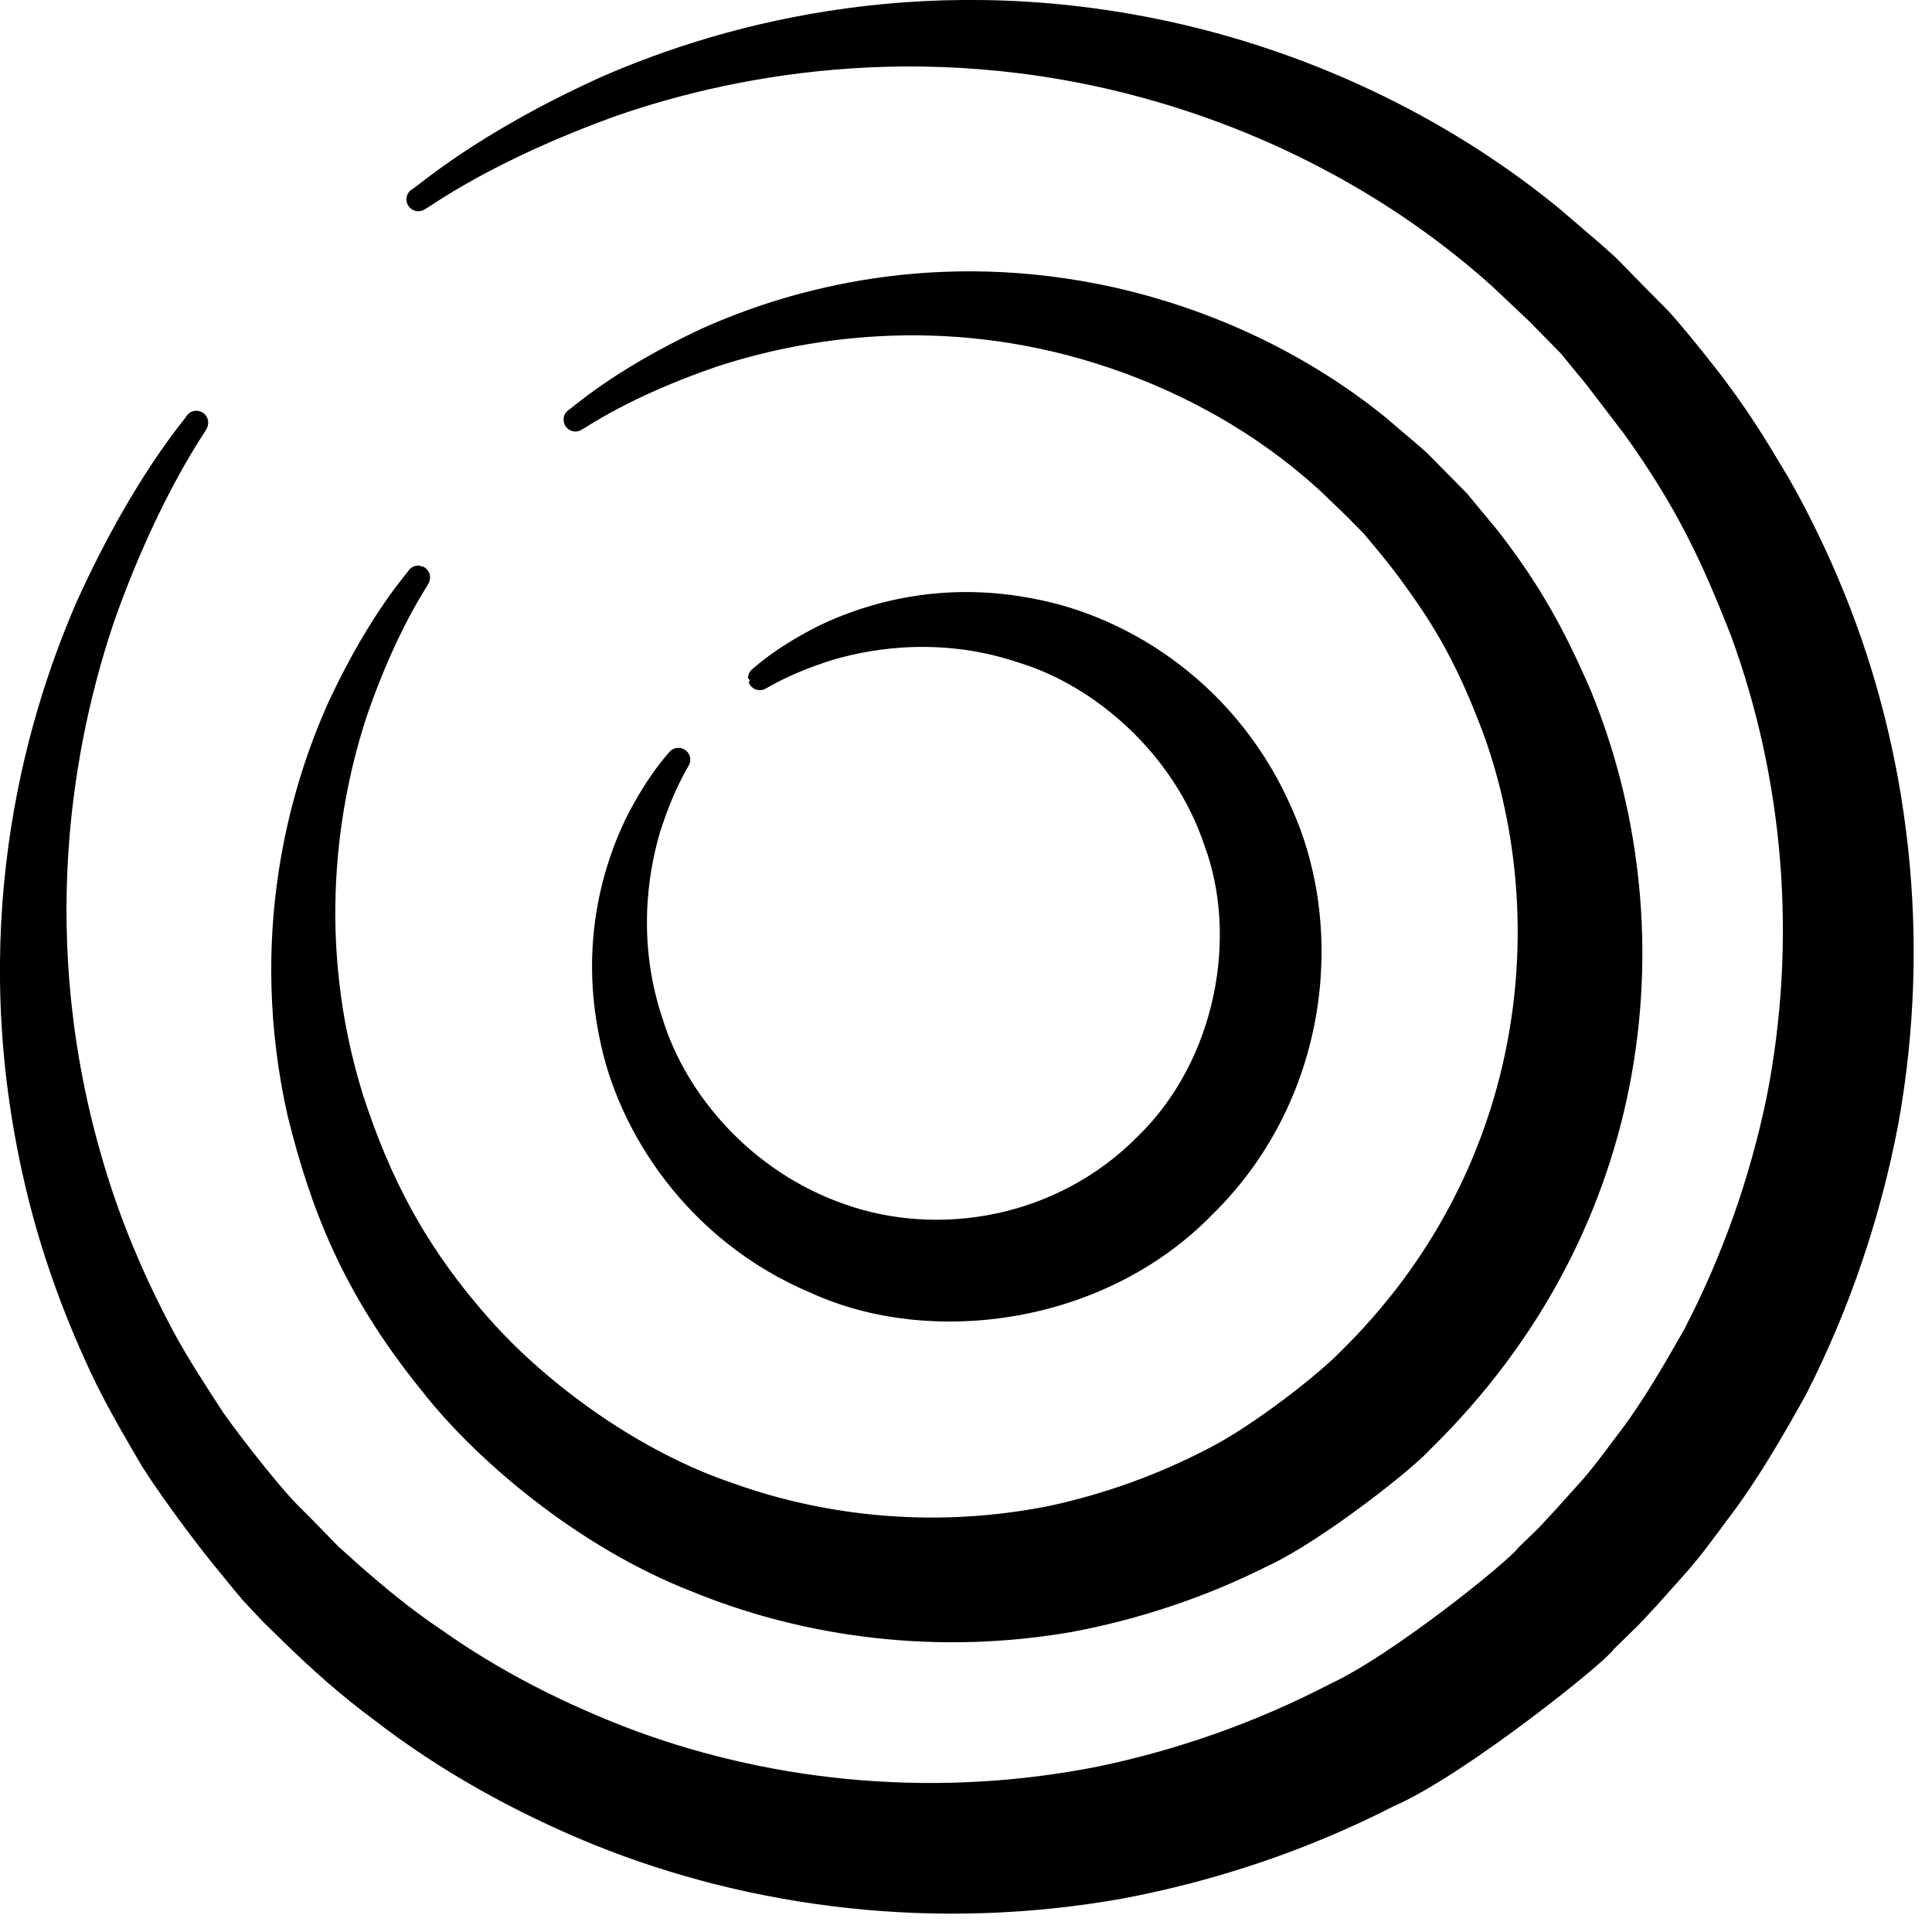 <!DOCTYPE svg  PUBLIC '-//W3C//DTD SVG 1.1//EN'  'http://www.w3.org/Graphics/SVG/1.1/DTD/svg11.dtd'>
<svg clip-rule="evenodd" fill-rule="evenodd" stroke-linejoin="round" stroke-miterlimit="2" version="1.1" viewBox="0 0 92 92" xml:space="preserve" xmlns="http://www.w3.org/2000/svg"><g fill-rule="nonzero" stroke="#000" stroke-width="1.13px"><path d="m32.305 36.176c0.017 0-0.724 1.101-1.414 3.282-0.64 2.158-1.124 5.557 0.141 9.282 1.135 3.656 4.325 7.514 9.013 9.14 4.623 1.64 10.51 0.724 14.569-3.4 3.846-3.77 4.969-9.864 3.267-14.426-1.546-4.603-5.48-7.892-9.135-9.019-3.722-1.268-7.12-0.788-9.281-0.146-2.181 0.687-3.282 1.428-3.282 1.41 6e-3 0.018 0.929-0.921 3.056-1.993 2.099-1.012 5.638-2.119 10.024-1.212 4.34 0.845 9.321 3.981 11.784 9.745 2.463 5.571 1.622 13.386-3.74 18.623-4.951 5.064-12.972 6.111-18.481 3.58-5.676-2.388-8.911-7.451-9.735-11.788-0.901-4.386 0.202-7.924 1.217-10.026 1.074-2.126 2.014-3.046 1.997-3.052z"/><path d="m19.915 27.497c0.046 9e-3 -1.494 2.107-2.971 6.384-1.399 4.23-2.537 10.927-0.19 18.451 1.248 3.817 2.949 7.361 6.403 11.155 2.596 2.845 6.898 6.098 11.542 7.669 4.718 1.7 10.074 2.167 15.36 1.112 2.626-0.564 5.226-1.483 7.69-2.764 2.224-1.118 5.431-3.648 6.462-4.721 8.804-8.617 10.365-20.607 6.95-30.063-0.917-2.418-1.845-4.419-3.454-6.682-0.903-1.293-1.474-1.962-1.94-2.519l-0.388-0.47-0.895-0.907-1.222-1.174c-3.321-3.047-7.204-5.043-10.918-6.204-7.517-2.355-14.215-1.224-18.448 0.178-4.274 1.47-6.364 2.997-6.494 3.041 0.138-0.049 1.999-1.825 6.201-3.798 4.156-1.878 11.034-3.814 19.412-1.93 4.132 0.939 8.585 2.828 12.533 5.997l1.449 1.233 0.37 0.318 0.178 0.161 0.589 0.592 0.428 0.434 0.868 0.879 1.451 1.751c2.021 2.599 3.173 4.758 4.366 7.524 4.406 10.766 3.206 24.975-7.557 35.491-0.733 0.838-5.009 4.236-7.556 5.421-2.94 1.482-6.04 2.504-9.157 3.093-6.247 1.095-12.492 0.305-17.853-1.902-5.254-2.045-10.059-6.12-12.599-9.375-3.747-4.616-5.217-8.6-6.281-12.876-1.874-8.377 0.067-15.257 1.948-19.408 1.978-4.21 3.765-6.074 3.723-6.091z"/><path d="m9.349 20.124c0.068 0.013-2.169 2.953-4.36 9.033-2.086 6.012-3.839 15.554-0.596 26.405 0.789 2.69 1.925 5.414 3.363 8.104 0.722 1.34 1.579 2.647 2.441 3.97 1.011 1.417 2.67 3.493 3.455 4.311l0.892 0.897 1.175 1.205 0.934 0.837c1.252 1.109 2.561 2.193 4.003 3.159 2.82 2.006 6.035 3.646 9.438 4.918 6.839 2.511 14.599 3.236 22.286 1.715 3.823-0.794 7.614-2.116 11.21-3.986 3.023-1.393 8.657-5.952 9.109-6.592l0.974-0.947 0.265-0.283 0.522-0.564 1.031-1.144c0.693-0.75 1.299-1.578 1.913-2.398 1.256-1.623 2.273-3.399 3.271-5.149 1.878-3.596 3.201-7.387 3.997-11.217 1.519-7.679 0.801-15.441-1.699-22.28-1.393-3.569-2.632-6.25-5.193-9.807l-1.809-2.365-0.829-1.007-0.409-0.499-1.546-1.573-1.777-1.676c-4.84-4.339-10.468-7.182-15.821-8.786-10.843-3.254-20.389-1.513-26.405 0.571-6.07 2.182-9.001 4.397-9.265 4.517 0.277-0.12 2.959-2.603 8.952-5.316 5.934-2.595 15.677-5.191 27.428-2.433 5.796 1.366 12.039 4.099 17.528 8.568l2.024 1.734 0.503 0.449 0.249 0.23 1.048 1.072 0.454 0.46 0.922 0.931c0.428 0.457 1.451 1.7 2.118 2.557 1.639 2.083 2.518 3.591 3.543 5.302 0.973 1.717 1.854 3.533 2.612 5.407 3.05 7.516 4.108 16.226 2.547 24.928-0.823 4.342-2.255 8.662-4.346 12.761-1.118 2.005-2.274 4.02-3.681 5.865-0.693 0.939-1.377 1.879-2.162 2.74l-1.161 1.299-0.595 0.64-0.301 0.317-1.211 1.185c-0.145 0.385-6.909 5.858-10.282 7.319-4.09 2.092-8.41 3.526-12.757 4.344-8.702 1.555-17.409 0.487-24.927-2.56-3.745-1.537-7.233-3.493-10.256-5.832-1.545-1.136-2.937-2.383-4.251-3.663l-0.978-0.955-0.966-1.026-0.101-0.128-0.205-0.239-0.803-0.983c-0.769-0.912-2.575-3.296-3.598-4.9-0.868-1.477-1.716-2.928-2.417-4.414-1.401-2.989-2.441-5.974-3.113-8.884-2.749-11.759-0.144-21.492 2.449-27.422 2.725-6.008 5.228-8.701 5.164-8.722z"/></g></svg>